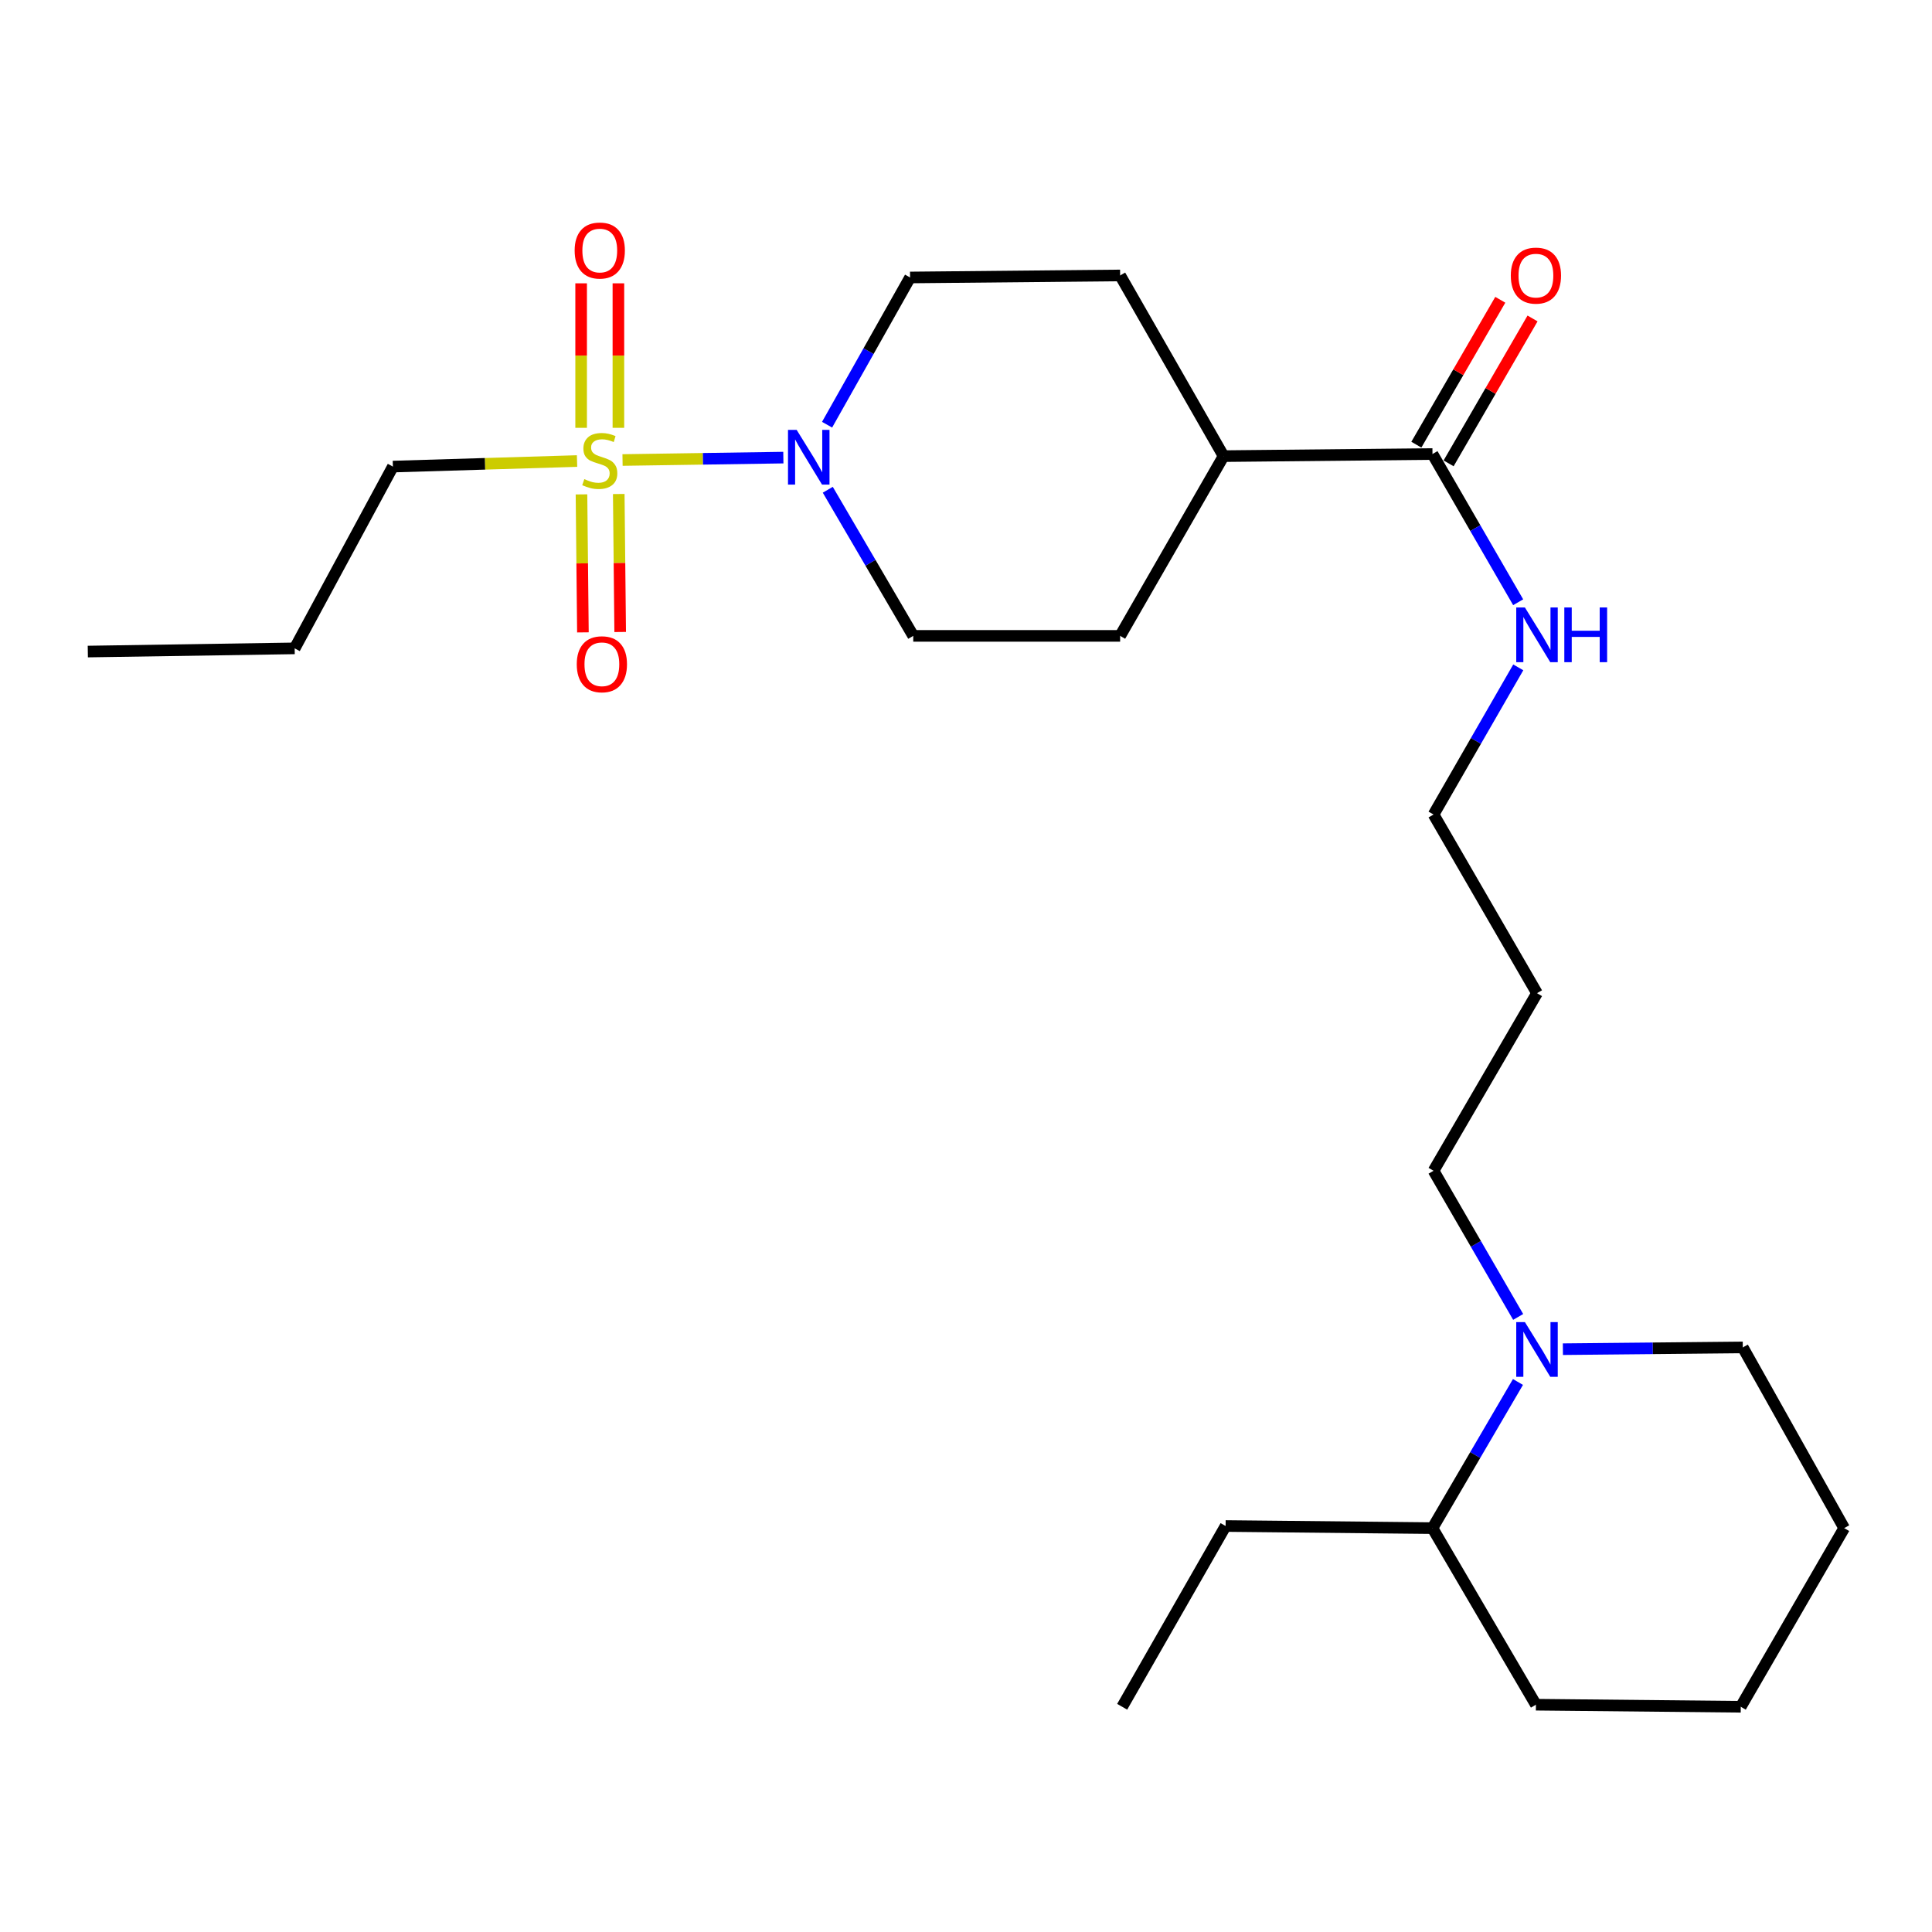 <?xml version='1.0' encoding='iso-8859-1'?>
<svg version='1.1' baseProfile='full'
              xmlns='http://www.w3.org/2000/svg'
                      xmlns:rdkit='http://www.rdkit.org/xml'
                      xmlns:xlink='http://www.w3.org/1999/xlink'
                  xml:space='preserve'
width='1000px' height='1000px' viewBox='0 0 1000 1000'>
<!-- END OF HEADER -->
<rect style='opacity:1.0;fill:#FFFFFF;stroke:none' width='1000' height='1000' x='0' y='0'> </rect>
<path class='bond-0' d='M 322.223,238.102 L 363.841,237.48' style='fill:none;fill-rule:evenodd;stroke:#CCCC00;stroke-width:6px;stroke-linecap:butt;stroke-linejoin:miter;stroke-opacity:1' />
<path class='bond-0' d='M 363.841,237.48 L 405.459,236.857' style='fill:none;fill-rule:evenodd;stroke:#0000FF;stroke-width:6px;stroke-linecap:butt;stroke-linejoin:miter;stroke-opacity:1' />
<path class='bond-3' d='M 300.976,255.895 L 301.346,291.607' style='fill:none;fill-rule:evenodd;stroke:#CCCC00;stroke-width:6px;stroke-linecap:butt;stroke-linejoin:miter;stroke-opacity:1' />
<path class='bond-3' d='M 301.346,291.607 L 301.716,327.319' style='fill:none;fill-rule:evenodd;stroke:#FF0000;stroke-width:6px;stroke-linecap:butt;stroke-linejoin:miter;stroke-opacity:1' />
<path class='bond-3' d='M 320.264,255.695 L 320.634,291.407' style='fill:none;fill-rule:evenodd;stroke:#CCCC00;stroke-width:6px;stroke-linecap:butt;stroke-linejoin:miter;stroke-opacity:1' />
<path class='bond-3' d='M 320.634,291.407 L 321.004,327.12' style='fill:none;fill-rule:evenodd;stroke:#FF0000;stroke-width:6px;stroke-linecap:butt;stroke-linejoin:miter;stroke-opacity:1' />
<path class='bond-4' d='M 320.083,221.441 L 320.083,184.045' style='fill:none;fill-rule:evenodd;stroke:#CCCC00;stroke-width:6px;stroke-linecap:butt;stroke-linejoin:miter;stroke-opacity:1' />
<path class='bond-4' d='M 320.083,184.045 L 320.083,146.649' style='fill:none;fill-rule:evenodd;stroke:#FF0000;stroke-width:6px;stroke-linecap:butt;stroke-linejoin:miter;stroke-opacity:1' />
<path class='bond-4' d='M 300.793,221.441 L 300.793,184.045' style='fill:none;fill-rule:evenodd;stroke:#CCCC00;stroke-width:6px;stroke-linecap:butt;stroke-linejoin:miter;stroke-opacity:1' />
<path class='bond-4' d='M 300.793,184.045 L 300.793,146.649' style='fill:none;fill-rule:evenodd;stroke:#FF0000;stroke-width:6px;stroke-linecap:butt;stroke-linejoin:miter;stroke-opacity:1' />
<path class='bond-13' d='M 298.68,238.633 L 251.02,240.068' style='fill:none;fill-rule:evenodd;stroke:#CCCC00;stroke-width:6px;stroke-linecap:butt;stroke-linejoin:miter;stroke-opacity:1' />
<path class='bond-13' d='M 251.02,240.068 L 203.36,241.504' style='fill:none;fill-rule:evenodd;stroke:#000000;stroke-width:6px;stroke-linecap:butt;stroke-linejoin:miter;stroke-opacity:1' />
<path class='bond-5' d='M 428.458,253.498 L 450.576,291.315' style='fill:none;fill-rule:evenodd;stroke:#0000FF;stroke-width:6px;stroke-linecap:butt;stroke-linejoin:miter;stroke-opacity:1' />
<path class='bond-5' d='M 450.576,291.315 L 472.695,329.132' style='fill:none;fill-rule:evenodd;stroke:#000000;stroke-width:6px;stroke-linecap:butt;stroke-linejoin:miter;stroke-opacity:1' />
<path class='bond-6' d='M 428.096,219.83 L 449.576,181.725' style='fill:none;fill-rule:evenodd;stroke:#0000FF;stroke-width:6px;stroke-linecap:butt;stroke-linejoin:miter;stroke-opacity:1' />
<path class='bond-6' d='M 449.576,181.725 L 471.055,143.621' style='fill:none;fill-rule:evenodd;stroke:#000000;stroke-width:6px;stroke-linecap:butt;stroke-linejoin:miter;stroke-opacity:1' />
<path class='bond-1' d='M 785.803,681.64 L 763.905,643.814' style='fill:none;fill-rule:evenodd;stroke:#0000FF;stroke-width:6px;stroke-linecap:butt;stroke-linejoin:miter;stroke-opacity:1' />
<path class='bond-1' d='M 763.905,643.814 L 742.008,605.989' style='fill:none;fill-rule:evenodd;stroke:#000000;stroke-width:6px;stroke-linecap:butt;stroke-linejoin:miter;stroke-opacity:1' />
<path class='bond-9' d='M 785.697,715.31 L 763.574,753.132' style='fill:none;fill-rule:evenodd;stroke:#0000FF;stroke-width:6px;stroke-linecap:butt;stroke-linejoin:miter;stroke-opacity:1' />
<path class='bond-9' d='M 763.574,753.132 L 741.45,790.954' style='fill:none;fill-rule:evenodd;stroke:#000000;stroke-width:6px;stroke-linecap:butt;stroke-linejoin:miter;stroke-opacity:1' />
<path class='bond-15' d='M 808.95,698.339 L 855.509,697.88' style='fill:none;fill-rule:evenodd;stroke:#0000FF;stroke-width:6px;stroke-linecap:butt;stroke-linejoin:miter;stroke-opacity:1' />
<path class='bond-15' d='M 855.509,697.88 L 902.067,697.421' style='fill:none;fill-rule:evenodd;stroke:#000000;stroke-width:6px;stroke-linecap:butt;stroke-linejoin:miter;stroke-opacity:1' />
<path class='bond-2' d='M 741.45,234.999 L 633.322,236.092' style='fill:none;fill-rule:evenodd;stroke:#000000;stroke-width:6px;stroke-linecap:butt;stroke-linejoin:miter;stroke-opacity:1' />
<path class='bond-8' d='M 749.796,239.833 L 771.517,202.334' style='fill:none;fill-rule:evenodd;stroke:#000000;stroke-width:6px;stroke-linecap:butt;stroke-linejoin:miter;stroke-opacity:1' />
<path class='bond-8' d='M 771.517,202.334 L 793.239,164.835' style='fill:none;fill-rule:evenodd;stroke:#FF0000;stroke-width:6px;stroke-linecap:butt;stroke-linejoin:miter;stroke-opacity:1' />
<path class='bond-8' d='M 733.105,230.165 L 754.826,192.666' style='fill:none;fill-rule:evenodd;stroke:#000000;stroke-width:6px;stroke-linecap:butt;stroke-linejoin:miter;stroke-opacity:1' />
<path class='bond-8' d='M 754.826,192.666 L 776.547,155.167' style='fill:none;fill-rule:evenodd;stroke:#FF0000;stroke-width:6px;stroke-linecap:butt;stroke-linejoin:miter;stroke-opacity:1' />
<path class='bond-12' d='M 741.45,234.999 L 763.625,273.361' style='fill:none;fill-rule:evenodd;stroke:#000000;stroke-width:6px;stroke-linecap:butt;stroke-linejoin:miter;stroke-opacity:1' />
<path class='bond-12' d='M 763.625,273.361 L 785.8,311.723' style='fill:none;fill-rule:evenodd;stroke:#0000FF;stroke-width:6px;stroke-linecap:butt;stroke-linejoin:miter;stroke-opacity:1' />
<path class='bond-11' d='M 472.695,329.132 L 579.783,329.132' style='fill:none;fill-rule:evenodd;stroke:#000000;stroke-width:6px;stroke-linecap:butt;stroke-linejoin:miter;stroke-opacity:1' />
<path class='bond-10' d='M 471.055,143.621 L 579.783,142.571' style='fill:none;fill-rule:evenodd;stroke:#000000;stroke-width:6px;stroke-linecap:butt;stroke-linejoin:miter;stroke-opacity:1' />
<path class='bond-7' d='M 633.322,236.092 L 579.783,142.571' style='fill:none;fill-rule:evenodd;stroke:#000000;stroke-width:6px;stroke-linecap:butt;stroke-linejoin:miter;stroke-opacity:1' />
<path class='bond-25' d='M 633.322,236.092 L 579.783,329.132' style='fill:none;fill-rule:evenodd;stroke:#000000;stroke-width:6px;stroke-linecap:butt;stroke-linejoin:miter;stroke-opacity:1' />
<path class='bond-18' d='M 741.45,790.954 L 634.373,789.861' style='fill:none;fill-rule:evenodd;stroke:#000000;stroke-width:6px;stroke-linecap:butt;stroke-linejoin:miter;stroke-opacity:1' />
<path class='bond-19' d='M 741.45,790.954 L 794.989,882.354' style='fill:none;fill-rule:evenodd;stroke:#000000;stroke-width:6px;stroke-linecap:butt;stroke-linejoin:miter;stroke-opacity:1' />
<path class='bond-17' d='M 785.851,345.428 L 763.929,383.51' style='fill:none;fill-rule:evenodd;stroke:#0000FF;stroke-width:6px;stroke-linecap:butt;stroke-linejoin:miter;stroke-opacity:1' />
<path class='bond-17' d='M 763.929,383.51 L 742.008,421.593' style='fill:none;fill-rule:evenodd;stroke:#000000;stroke-width:6px;stroke-linecap:butt;stroke-linejoin:miter;stroke-opacity:1' />
<path class='bond-20' d='M 203.36,241.504 L 152.522,335.594' style='fill:none;fill-rule:evenodd;stroke:#000000;stroke-width:6px;stroke-linecap:butt;stroke-linejoin:miter;stroke-opacity:1' />
<path class='bond-14' d='M 742.008,605.989 L 795.547,514.075' style='fill:none;fill-rule:evenodd;stroke:#000000;stroke-width:6px;stroke-linecap:butt;stroke-linejoin:miter;stroke-opacity:1' />
<path class='bond-21' d='M 902.067,697.421 L 954.545,790.954' style='fill:none;fill-rule:evenodd;stroke:#000000;stroke-width:6px;stroke-linecap:butt;stroke-linejoin:miter;stroke-opacity:1' />
<path class='bond-16' d='M 795.547,514.075 L 742.008,421.593' style='fill:none;fill-rule:evenodd;stroke:#000000;stroke-width:6px;stroke-linecap:butt;stroke-linejoin:miter;stroke-opacity:1' />
<path class='bond-22' d='M 634.373,789.861 L 580.834,883.425' style='fill:none;fill-rule:evenodd;stroke:#000000;stroke-width:6px;stroke-linecap:butt;stroke-linejoin:miter;stroke-opacity:1' />
<path class='bond-26' d='M 794.989,882.354 L 901.017,883.425' style='fill:none;fill-rule:evenodd;stroke:#000000;stroke-width:6px;stroke-linecap:butt;stroke-linejoin:miter;stroke-opacity:1' />
<path class='bond-23' d='M 152.522,335.594 L 45.455,337.244' style='fill:none;fill-rule:evenodd;stroke:#000000;stroke-width:6px;stroke-linecap:butt;stroke-linejoin:miter;stroke-opacity:1' />
<path class='bond-24' d='M 954.545,790.954 L 901.017,883.425' style='fill:none;fill-rule:evenodd;stroke:#000000;stroke-width:6px;stroke-linecap:butt;stroke-linejoin:miter;stroke-opacity:1' />
<path  class='atom-0' d='M 302.438 247.998
Q 302.758 248.118, 304.078 248.678
Q 305.398 249.238, 306.838 249.598
Q 308.318 249.918, 309.758 249.918
Q 312.438 249.918, 313.998 248.638
Q 315.558 247.318, 315.558 245.038
Q 315.558 243.478, 314.758 242.518
Q 313.998 241.558, 312.798 241.038
Q 311.598 240.518, 309.598 239.918
Q 307.078 239.158, 305.558 238.438
Q 304.078 237.718, 302.998 236.198
Q 301.958 234.678, 301.958 232.118
Q 301.958 228.558, 304.358 226.358
Q 306.798 224.158, 311.598 224.158
Q 314.878 224.158, 318.598 225.718
L 317.678 228.798
Q 314.278 227.398, 311.718 227.398
Q 308.958 227.398, 307.438 228.558
Q 305.918 229.678, 305.958 231.638
Q 305.958 233.158, 306.718 234.078
Q 307.518 234.998, 308.638 235.518
Q 309.798 236.038, 311.718 236.638
Q 314.278 237.438, 315.798 238.238
Q 317.318 239.038, 318.398 240.678
Q 319.518 242.278, 319.518 245.038
Q 319.518 248.958, 316.878 251.078
Q 314.278 253.158, 309.918 253.158
Q 307.398 253.158, 305.478 252.598
Q 303.598 252.078, 301.358 251.158
L 302.438 247.998
' fill='#CCCC00'/>
<path  class='atom-1' d='M 412.349 222.5
L 421.629 237.5
Q 422.549 238.98, 424.029 241.66
Q 425.509 244.34, 425.589 244.5
L 425.589 222.5
L 429.349 222.5
L 429.349 250.82
L 425.469 250.82
L 415.509 234.42
Q 414.349 232.5, 413.109 230.3
Q 411.909 228.1, 411.549 227.42
L 411.549 250.82
L 407.869 250.82
L 407.869 222.5
L 412.349 222.5
' fill='#0000FF'/>
<path  class='atom-2' d='M 789.287 684.311
L 798.567 699.311
Q 799.487 700.791, 800.967 703.471
Q 802.447 706.151, 802.527 706.311
L 802.527 684.311
L 806.287 684.311
L 806.287 712.631
L 802.407 712.631
L 792.447 696.231
Q 791.287 694.311, 790.047 692.111
Q 788.847 689.911, 788.487 689.231
L 788.487 712.631
L 784.807 712.631
L 784.807 684.311
L 789.287 684.311
' fill='#0000FF'/>
<path  class='atom-4' d='M 298.531 343.818
Q 298.531 337.018, 301.891 333.218
Q 305.251 329.418, 311.531 329.418
Q 317.811 329.418, 321.171 333.218
Q 324.531 337.018, 324.531 343.818
Q 324.531 350.698, 321.131 354.618
Q 317.731 358.498, 311.531 358.498
Q 305.291 358.498, 301.891 354.618
Q 298.531 350.738, 298.531 343.818
M 311.531 355.298
Q 315.851 355.298, 318.171 352.418
Q 320.531 349.498, 320.531 343.818
Q 320.531 338.258, 318.171 335.458
Q 315.851 332.618, 311.531 332.618
Q 307.211 332.618, 304.851 335.418
Q 302.531 338.218, 302.531 343.818
Q 302.531 349.538, 304.851 352.418
Q 307.211 355.298, 311.531 355.298
' fill='#FF0000'/>
<path  class='atom-5' d='M 297.438 129.673
Q 297.438 122.873, 300.798 119.073
Q 304.158 115.273, 310.438 115.273
Q 316.718 115.273, 320.078 119.073
Q 323.438 122.873, 323.438 129.673
Q 323.438 136.553, 320.038 140.473
Q 316.638 144.353, 310.438 144.353
Q 304.198 144.353, 300.798 140.473
Q 297.438 136.593, 297.438 129.673
M 310.438 141.153
Q 314.758 141.153, 317.078 138.273
Q 319.438 135.353, 319.438 129.673
Q 319.438 124.113, 317.078 121.313
Q 314.758 118.473, 310.438 118.473
Q 306.118 118.473, 303.758 121.273
Q 301.438 124.073, 301.438 129.673
Q 301.438 135.393, 303.758 138.273
Q 306.118 141.153, 310.438 141.153
' fill='#FF0000'/>
<path  class='atom-9' d='M 781.989 142.651
Q 781.989 135.851, 785.349 132.051
Q 788.709 128.251, 794.989 128.251
Q 801.269 128.251, 804.629 132.051
Q 807.989 135.851, 807.989 142.651
Q 807.989 149.531, 804.589 153.451
Q 801.189 157.331, 794.989 157.331
Q 788.749 157.331, 785.349 153.451
Q 781.989 149.571, 781.989 142.651
M 794.989 154.131
Q 799.309 154.131, 801.629 151.251
Q 803.989 148.331, 803.989 142.651
Q 803.989 137.091, 801.629 134.291
Q 799.309 131.451, 794.989 131.451
Q 790.669 131.451, 788.309 134.251
Q 785.989 137.051, 785.989 142.651
Q 785.989 148.371, 788.309 151.251
Q 790.669 154.131, 794.989 154.131
' fill='#FF0000'/>
<path  class='atom-13' d='M 789.287 314.425
L 798.567 329.425
Q 799.487 330.905, 800.967 333.585
Q 802.447 336.265, 802.527 336.425
L 802.527 314.425
L 806.287 314.425
L 806.287 342.745
L 802.407 342.745
L 792.447 326.345
Q 791.287 324.425, 790.047 322.225
Q 788.847 320.025, 788.487 319.345
L 788.487 342.745
L 784.807 342.745
L 784.807 314.425
L 789.287 314.425
' fill='#0000FF'/>
<path  class='atom-13' d='M 809.687 314.425
L 813.527 314.425
L 813.527 326.465
L 828.007 326.465
L 828.007 314.425
L 831.847 314.425
L 831.847 342.745
L 828.007 342.745
L 828.007 329.665
L 813.527 329.665
L 813.527 342.745
L 809.687 342.745
L 809.687 314.425
' fill='#0000FF'/>
</svg>
